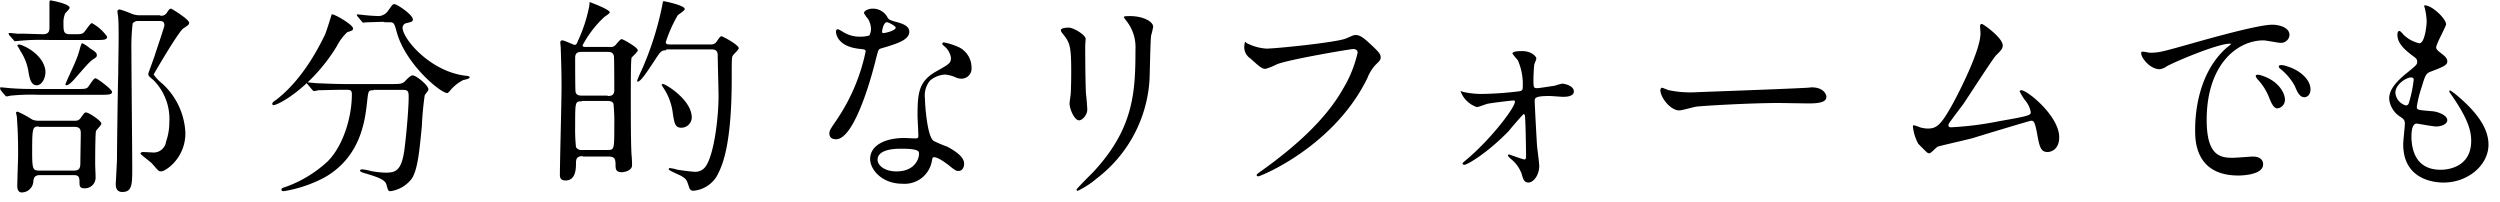 <svg xmlns="http://www.w3.org/2000/svg" xmlns:xlink="http://www.w3.org/1999/xlink" viewBox="0 0 346 28"><defs><style>.a{fill:#fff;}.b{clip-path:url(#a);}</style><clipPath id="a"><rect class="a" width="346" height="28" transform="translate(274 1310)"/></clipPath></defs><g class="b" transform="translate(-274 -1310)"><path d="M10.549,12.26c1.311,0,1.483,0,1.768-.456.627-.912.741-1.026.912-1.026.228,0,2.281,1.54,2.281,1.882,0,.4-.57.4-1.6.4H5.246a28.434,28.434,0,0,0-3.706.114c-.114,0-.513.114-.627.114s-.171-.114-.285-.228l-.57-.684A.333.333,0,0,0,0,12.146a.123.123,0,0,1,.114-.114c.228,0,1.14.114,1.311.114,1.426.114,2.623.114,3.991.114ZM6.443,5.474a28.434,28.434,0,0,0-3.706.114c-.114,0-.513.057-.627.057s-.171-.057-.285-.228l-.57-.627A.9.9,0,0,1,1.2,4.562c0-.057.057-.057.114-.057.228,0,1.14.114,1.311.114.228-.057,2.509.057,3.364.057.8,0,.855-.513.855-.912V.684c0-.627,0-.684.171-.684.057,0,2.623.456,2.623,1.026,0,.171-.57.684-.627.8a3.069,3.069,0,0,0-.228,1.254c0,1.2,0,1.6.912,1.6h.8c.855,0,.969-.114,1.14-.285.228-.228.855-1.254,1.083-1.254a6.184,6.184,0,0,1,2.11,1.882c0,.456-.513.456-1.6.456ZM10.378,16.65a.838.838,0,0,0,.8-.4c.513-.684.513-.741.741-.741.342,0,2.11,1.14,2.11,1.54,0,.228-.684.855-.741,1.026-.114.285-.114,4.22-.114,4.619,0,.285.057,1.483.057,1.768a1.481,1.481,0,0,1-1.6,1.54c-.513,0-.627-.285-.627-.684,0-.741,0-1.14-.8-1.14H5.531c-.8,0-.855.456-.912.8a1.621,1.621,0,0,1-1.6,1.6c-.627,0-.627-.741-.627-.912,0-.684.114-3.706.114-4.277,0-2.566-.057-3.535-.171-5.246,0-.114-.114-.513-.114-.57,0-.171.171-.171.228-.171a13.513,13.513,0,0,1,2,1.083,2.364,2.364,0,0,0,.912.171Zm-5.3-4.9c-.684,0-.969-.741-1.14-1.882a7.18,7.18,0,0,0-1.14-2.908,3.619,3.619,0,0,0-.4-.684c0-.114.114-.171.228-.171.456,0,3.307,1.254,3.649,3.535C6.386,10.663,5.816,11.746,5.075,11.746Zm.285,5.7c-.855,0-.912.171-.912,3.535,0,2.395.114,2.566.969,2.566h4.847c.855,0,.855-.57.855-1.2,0-.57.057-3.307.057-3.877,0-.456,0-.969-.855-.969H5.36ZM13.4,7.641c0,.171-.171.285-.342.4-.627.4-.8.627-2.509,2.566-.285.342-.969,1.14-1.369,1.14-.114,0-.114-.114-.114-.171,0-.114,1.14-2.509,1.311-2.965a12.963,12.963,0,0,0,.741-2.167c.171-.456.171-.513.285-.513a4.569,4.569,0,0,1,1.026.684C13.343,7.185,13.4,7.3,13.4,7.641ZM22.181,2.11a.89.89,0,0,0,.912-.4c.342-.513.4-.57.57-.57.114,0,2.509,1.483,2.509,1.939,0,.285-.114.342-.8.8s-4.106,6.329-4.106,6.386a6.17,6.17,0,0,0,1.2,1.254,9.794,9.794,0,0,1,3.193,6.843c0,3.478-2.737,5.3-3.364,5.3-.342,0-.4-.114-1.2-1.026-.228-.285-1.654-1.311-1.654-1.426,0-.171.228-.228.4-.228.114,0,1.026.057,1.2.057a1.734,1.734,0,0,0,1.939-1.483,8.159,8.159,0,0,0,.456-2.737,7.6,7.6,0,0,0-2.224-5.816c-.627-.513-.684-.57-.684-.855,0-.114.855-2.338.969-2.794.171-.513,1.254-3.706,1.254-3.877,0-.57-.285-.627-.741-.627H19.159a.9.9,0,0,0-.8.342,28.576,28.576,0,0,0-.171,3.934c0,2.566.114,13.742.114,16.023s0,3.364-1.369,3.364c-.912,0-.912-.8-.912-1.14,0-.057.171-3.079.171-3.478,0-1.654.114-10.093.171-11.746,0-.8.057-3.934.057-5.075,0-.57,0-1.939-.057-2.623,0-.171-.114-.8-.114-.912,0-.228.171-.285.342-.285a15.135,15.135,0,0,1,1.711.627,3.184,3.184,0,0,0,1.254.171h2.623Z" transform="translate(274 1310.057)"/><path d="M77.276,4.264c0,.285-.228.342-.8.513a7.3,7.3,0,0,0-1.483,2c-3.421,5.588-8.04,8.1-8.724,8.1A.151.151,0,0,1,66.1,14.7c0-.171.057-.228.627-.627,3.934-3.079,6.158-7.983,6.614-8.838.228-.456.969-2.908.969-2.908C74.539,2.154,77.276,3.751,77.276,4.264Zm2.851,8.553c-.741,0-.741.057-.912,1.6-.285,2.566-.855,7.641-5.93,10.492A18.273,18.273,0,0,1,67.7,26.788c-.114,0-.342,0-.342-.228,0-.171.171-.228.684-.4A16.869,16.869,0,0,0,73.8,22.625c2.167-2.224,3.307-6.158,3.307-9.237,0-.627-.285-.627-.741-.627h-.855c-1.083,0-2.509.057-3.022.057a3.723,3.723,0,0,1-.627.114c-.114,0-.171-.114-.285-.228L71,12.019c-.114-.114-.114-.171-.114-.171A.123.123,0,0,1,71,11.734c.228,0,1.083.114,1.311.114,1.426.057,2.623.114,3.991.114h6.386c1.311,0,1.483-.057,1.939-.57.456-.456.684-.627.912-.627.456,0,2.167,1.369,2.167,1.939,0,.171-.456.684-.513.8a42.2,42.2,0,0,0-.4,4.277c-.342,3.535-.57,5.93-1.369,7.242a4.52,4.52,0,0,1-2.965,1.768c-.342,0-.342-.114-.57-.912-.171-.684-1.2-1.026-2.68-1.483-.627-.171-.969-.285-.969-.456s.285-.171.342-.171a6.727,6.727,0,0,1,1.14.228,12.149,12.149,0,0,0,2.053.228c1.426,0,2.224-.285,2.623-3.307.285-2.281.57-5.645.57-7.128,0-.8-.057-1.026-.855-1.026H80.127ZM81.61,3.352c-.741,0-1.711.057-2.338.057-.114,0-.513.057-.57.057-.114,0-.114-.057-.228-.171l-.57-.684a.432.432,0,0,1-.114-.228c0-.057.057-.057.114-.057.171,0,1.026.114,1.2.114.342.057,1.54.114,1.768.114a1.7,1.7,0,0,0,1.254-.741c.57-.8.627-.912.855-.912.4,0,2.566,1.483,2.566,2.11,0,.285-.114.342-.855.513a.668.668,0,0,0-.57.627c0,1.54,3.877,6.158,8.838,6.671.114,0,.456.057.456.228s-.741.342-.855.342A5.76,5.76,0,0,0,90.79,12.76a1.721,1.721,0,0,1-.456.456c-.969,0-5.816-4.049-7.014-8.439-.342-1.254-.4-1.369-1.026-1.369H81.61Z" transform="translate(245.591 1309.67)"/><path d="M139.036,21.64c-.8,0-.912.4-.912.969,0,.684,0,2.395-1.426,2.395-.8,0-.8-.513-.8-.8,0-1.711.228-10.207.228-12.146,0-2.053-.057-3.706-.114-5.474,0-.114-.057-.513-.057-.627s0-.342.285-.342,1.54.627,1.711.627c.228,0,.342-.285.4-.456a21.27,21.27,0,0,0,1.54-4.562,3.968,3.968,0,0,0,.114-.912c.171.057,2.794,1.026,2.794,1.426,0,.171-.684.57-.8.684A14.879,14.879,0,0,0,139.036,6.3c0,.228.285.228.456.228h3.364a.827.827,0,0,0,.8-.342c.4-.456.627-.741.8-.741s2.224,1.14,2.224,1.54c0,.228-.741.855-.855,1.026-.114.228-.114,3.478-.114,5.588,0,2,0,6.671.114,7.983a12.163,12.163,0,0,1,.057,1.254c.057.8-1.026,1.026-1.426,1.026-.855,0-.855-.513-.855-1.026,0-.969-.228-1.14-1.083-1.14h-3.478Zm-.114-7.584c-.912,0-.912.057-.912,3.364a23.4,23.4,0,0,0,.114,2.965.81.81,0,0,0,.8.4h3.592c.912,0,.912-.114.912-3.421a24.329,24.329,0,0,0-.114-2.965c-.114-.342-.513-.4-.8-.4h-3.592Zm3.592-.741c.342,0,.912,0,.912-.8,0-.57,0-4.619-.057-4.733-.114-.57-.57-.57-.912-.57h-3.535c-.342,0-.912,0-.912.8,0,.57,0,4.619.057,4.733.114.513.57.513.912.513h3.535Zm8.1-6.329c-.684,0-.8.171-1.654,1.483-1.311,2-1.939,2.851-2.281,2.851a.2.2,0,0,1-.114-.057,14.2,14.2,0,0,1,.627-1.483,43.016,43.016,0,0,0,2.851-8.9c.114-.627.114-.684.228-.684s2.908.57,2.908,1.083c0,.228-.855.741-.969.855a19.21,19.21,0,0,0-1.654,3.706c0,.342.285.342.627.342h5.645a.96.96,0,0,0,.684-.285c.114-.114.513-.855.741-.855.171,0,2.395,1.2,2.395,1.654,0,.228-.741.855-.855,1.083-.114.285-.114.57-.114,3.079,0,9.751-1.426,12.374-2.11,13.628a4.241,4.241,0,0,1-3.136,1.939.575.575,0,0,1-.627-.4c-.342-1.026-.342-1.2-1.14-1.654-.285-.171-1.711-.741-1.711-.912a.182.182,0,0,1,.171-.171,6.63,6.63,0,0,1,1.026.228c.342.057,2,.285,2.395.285a1.7,1.7,0,0,0,1.483-.684c1.14-1.483,1.825-6.5,1.825-9.865,0-.8-.114-4.676-.114-5.588,0-.8-.57-.8-.912-.8h-6.215Zm3.535,9.294a1.448,1.448,0,0,1-1.426,1.426c-.855,0-.969-.513-1.2-2a7.94,7.94,0,0,0-1.2-3.364c-.285-.456-.342-.513-.342-.57s.114-.114.171-.114C150.44,11.6,154.147,13.828,154.147,16.28Z" transform="translate(215.592 1309.971)"/><path d="M207.059,4.737a2.908,2.908,0,0,0-.4-1.311,5.349,5.349,0,0,1-.57-.8c0-.342.627-.627,1.2-.627a2.286,2.286,0,0,1,2.11,1.311c.171.228.456.342,1.311.57.57.171,1.654.456,1.654,1.311,0,1.14-1.654,1.654-3.991,2.338-.285.114-.285.171-.57,1.2-.342,1.483-2.851,11.347-5.588,11.347-.8,0-.912-.513-.912-.8,0-.4.114-.57.969-1.825a26.405,26.405,0,0,0,4.049-9.523c0-.285-.228-.285-.627-.342-3.478-.285-3.478-2.338-3.478-2.395,0-.114.057-.342.228-.342.114,0,.228.057.8.4a4.193,4.193,0,0,0,2.281.627,3.935,3.935,0,0,0,1.311-.171A2.015,2.015,0,0,0,207.059,4.737Zm8.439,18.3a3.829,3.829,0,0,1-4.106,3.193c-2.794,0-4.448-1.939-4.448-3.421,0-1.882,2.053-2.908,4.733-2.908.228,0,1.311.057,1.54.057.285,0,.4-.057.4-.342,0-.456-.114-2.395-.114-2.794,0-3.193.171-4.79,2.623-6.158,1.825-1.026,2-1.14,2-1.882a2.6,2.6,0,0,0-.8-1.483c-.285-.228-.4-.342-.4-.456s.114-.171.228-.171a8.631,8.631,0,0,1,1.711.513,3.135,3.135,0,0,1,2.11,2.965,1.393,1.393,0,0,1-1.368,1.54,2.007,2.007,0,0,1-.684-.114,4.753,4.753,0,0,0-1.6-.456,3.493,3.493,0,0,0-2.11.855,3.26,3.26,0,0,0-.684,2.452c0,.741.285,5.246,1.2,5.873a16.83,16.83,0,0,0,1.882.8c.627.342,2.338,1.254,2.338,2.338,0,.513-.228,1.026-.8,1.026-.285,0-.456-.114-.912-.456-.8-.684-2.11-1.6-2.566-1.426C215.555,22.642,215.555,22.756,215.5,23.041Zm-4.22-1.654c-.684,0-3.307,0-3.307,1.54,0,.684.855,1.6,2.623,1.6,2.851,0,3.25-2.224,3.079-2.68S211.906,21.387,211.279,21.387Zm-.8-16.764c0-.228-1.026-.741-1.2-.741-.513,0-.684,1.2-.684,1.311a.574.574,0,0,0,.057.171C208.713,5.478,210.48,5.079,210.48,4.623Z" transform="translate(187.484 1309.198)"/><path d="M258.58,5.4c.684,0,2.338,1.026,2.338,1.54,0,.171-.057.8-.057.969,0,3.421.057,6.044.114,6.729.057.342.171,1.825.171,2.11,0,.741-.684,1.483-1.14,1.483-.627,0-1.311-1.54-1.311-2.338,0-.228.171-1.254.171-1.483.057-1.311.057-2.452.057-2.965,0-3.307-.171-3.934-1.026-5.018-.228-.285-.4-.456-.4-.684C257.439,5.568,257.9,5.4,258.58,5.4Zm8.04-.855c-.342-.456-.4-.513-.4-.57,0-.114,0-.171.855-.171,1.768,0,3.193.741,3.193,1.483a11.941,11.941,0,0,1-.285,1.2c-.114.8-.171,5.189-.228,6.215a18.594,18.594,0,0,1-7.3,13.571,12.027,12.027,0,0,1-2.623,1.711.151.151,0,0,1-.171-.171c0-.114,1.882-2,2.281-2.395,5.645-6.044,5.873-11.119,5.873-16.992A5.843,5.843,0,0,0,266.62,4.541Z" transform="translate(163.333 1308.424)"/><path d="M302.627,9.654a6.777,6.777,0,0,0,2.452.627c1.2,0,9.808-.855,11.062-1.426.912-.4,1.026-.456,1.255-.456.627,0,1.14.4,2,1.2,1.311,1.2,1.483,1.483,1.483,1.882s-.171.513-.684,1.026a5.569,5.569,0,0,0-1.14,1.825c-4.619,9.523-14.826,13.628-15.111,13.628-.171,0-.228-.114-.228-.171,0-.114.114-.171.4-.4,5.075-3.592,9.237-7.413,11.575-11.575a16.908,16.908,0,0,0,2-4.961c0-.513-.513-.513-.627-.513-.342,0-8.838,1.426-10.549,2.11a8.739,8.739,0,0,1-1.54.627c-.4,0-.57,0-2.11-1.426A1.865,1.865,0,0,1,302,10a3.415,3.415,0,0,1,.114-.684A1.16,1.16,0,0,0,302.627,9.654Z" transform="translate(144.204 1306.447)"/><path d="M354.842,17.945a11.681,11.681,0,0,0,2.68.285,47.233,47.233,0,0,0,4.9-.342c.57-.057.684-.171.684-.57a8.2,8.2,0,0,0-.684-3.763,8.73,8.73,0,0,1-.741-.912c0-.342,1.026-.342,1.369-.342,1.254,0,1.939.741,1.939,1.026,0,.171-.285.741-.285.855-.057.285-.114,1.6-.114,1.939,0,1.2,0,1.311.513,1.311.285,0,2-.285,2.452-.342a6.9,6.9,0,0,1,1.026-.285c.171,0,1.6.228,1.6,1.083,0,.741-1.2.741-1.483.741s-1.6-.114-1.882-.114c-2.053,0-2.053.285-2.053.741,0,.4.285,5.816.342,6.386.057.4.285,2.224.285,2.566,0,1.254-.8,2.281-1.483,2.281-.627,0-.741-.456-.969-1.254a4.8,4.8,0,0,0-1.311-1.882,2.644,2.644,0,0,1-.57-.57.151.151,0,0,1,.171-.171c.057,0,1.882.684,2.11.684s.228-.285.228-.513c0-.456-.057-5.132-.171-5.588a.182.182,0,0,0-.171-.171c-.057,0-1.711,1.882-2,2.281-2.908,3.022-5.759,4.733-6.215,4.733-.171,0-.228-.114-.228-.171,0-.114.114-.171.969-.912,3.193-2.794,6.272-6.843,6.272-7.641,0-.171-.057-.171-.228-.171-.342,0-3.079.342-3.592.456-.228.057-1.254.456-1.426.456a3.618,3.618,0,0,1-2.281-2.224A2.379,2.379,0,0,1,354.842,17.945Z" transform="translate(121.64 1304.771)"/><path d="M423.3,21.157c.171,0,.513-.057.627-.057,1.768,0,2.053,1.083,2.053,1.311,0,.8-1.2.912-2.452.912-.684,0-3.592-.057-4.163-.057-4.049,0-10.72.4-11.461.513-.342.057-1.939.513-2.281.513-1.254,0-2.623-1.825-2.623-2.794,0-.171.114-.342.228-.342s.855.342.969.342a14.361,14.361,0,0,0,3.592.285C408.816,21.727,419.023,21.385,423.3,21.157Z" transform="translate(100.796 1300.989)"/><path d="M469.546,20.012a44.731,44.731,0,0,0,6.728-.855c4.334-.741,4.334-.855,4.334-1.254a3.536,3.536,0,0,0-.855-1.711,11.57,11.57,0,0,1-.684-1.14c0-.114.114-.171.228-.171.855,0,5.246,3.592,5.246,6.5,0,1.939-1.426,2.053-1.6,2.053-.969,0-1.14-.741-1.483-2.68-.285-1.426-.4-1.654-.8-1.654-.171,0-6.786,2-8.04,2.395-.8.228-4.619,1.083-4.9,1.2-.228.114-.912.912-1.14.912-.285,0-.285-.057-1.54-1.311a6.534,6.534,0,0,1-.741-2.338c0-.114,0-.228.114-.228a3.767,3.767,0,0,1,.855.285,4.8,4.8,0,0,0,1.026.171c1.254,0,1.825-.4,3.421-3.25,1.311-2.395,3.934-7.7,3.934-9.922,0-.171-.057-.855-.057-.969,0-.171.057-.342.228-.342.228,0,2.908,1.939,2.908,2.965,0,.513-.342.8-.912,1.369-.456.456-3.82,5.7-4.562,6.786-.342.456-2,2.623-2,2.737C469.147,19.841,469.261,20.012,469.546,20.012Z" transform="translate(74.45 1307.607)"/><path d="M520.9,9.777c1.254,0,1.654-.114,5.7-1.254C529.226,7.782,535.9,5.9,537.836,5.9c1.026,0,2.395.4,2.395,1.426a1.172,1.172,0,0,1-1.2,1.083c-.4,0-2.053-.342-2.395-.342-3.706,0-7.869,3.421-7.869,11.005,0,4.9,1.825,5.246,3.592,5.246.456,0,2.509-.171,2.794-.171.912,0,1.425.4,1.425,1.083,0,1.54-3.25,1.54-3.421,1.54-5.987,0-5.987-4.9-5.987-6.272,0-1.311.057-7.47,4.22-11.29.114-.114.741-.57.741-.627s-.114-.057-.171-.057c-1.711,0-7.755,2.566-8.724,3.136a2.179,2.179,0,0,1-.969.4c-1.483,0-2.851-1.939-2.509-2.395C519.874,9.549,520.729,9.777,520.9,9.777Zm18.7,6.5a1.187,1.187,0,0,1-1.026,1.2c-.513,0-.8-.57-1.254-1.711a7.784,7.784,0,0,0-1.483-2.281,1.165,1.165,0,0,1-.285-.513c0-.171.342-.171.57-.114C538.634,13.541,539.6,15.309,539.6,16.278Zm3.535-1.426c0,.741-.456,1.083-.855,1.083-.684,0-1.026-.855-1.312-1.54a7.806,7.806,0,0,0-1.939-2.338c-.171-.114-.285-.228-.285-.4s.342-.171.4-.171a2.829,2.829,0,0,1,.741.171C541.656,12.172,543.139,13.484,543.139,14.852Z" transform="translate(50.637 1307.521)"/><path d="M587.769,3.819c0,.285-1.369,2.737-1.369,3.193,0,.228.171.4.513.684.684.513,1.026.8,1.026,1.254s-.342.684-2.167,1.369c-.8.285-.855.456-1.426,2.338a15.26,15.26,0,0,0-.627,2.566c0,.456.114.456,2.167.627.684.057,2.053.513,2.053,1.254,0,.513-.8.855-1.54.855-.456,0-2.566-.4-2.68-.4-.741,0-.741,1.369-.741,2,.057,1.311.4,4.391,4.048,4.391,1.254,0,4.22-.513,4.22-3.991,0-1.254-.285-2.908-2.908-6.614a.368.368,0,0,1-.114-.285c0-.285.627.285.741.342,3.364,2.737,4.676,5.018,4.676,7.071,0,2.794-2.794,5.246-6.215,5.246-.57,0-5.588,0-5.588-5.3,0-.456.228-2.452.228-2.851,0-.342-.057-.57-.57-.912a3.316,3.316,0,0,1-1.6-2.509c0-.855.342-1.825,2.167-3.364,1.54-1.254,1.711-1.369,1.711-1.768s-.171-.513-.8-.969c-.855-.684-1.939-1.54-1.939-2.794,0-.228.057-.513.285-.513.171,0,.627.627.741.684a4.623,4.623,0,0,0,2,1.026c.8,0,1.026-2.623,1.026-3.022a9.29,9.29,0,0,0-.285-1.939.62.62,0,0,1-.057-.285C585.716,1.082,587.769,3.021,587.769,3.819Zm-4.847,7.356c-.684,0-2.167.969-2.167,2.11a1.97,1.97,0,0,0,1.483,1.768.469.469,0,0,0,.342-.228,16.6,16.6,0,0,0,.684-3.136C583.321,11.46,583.321,11.175,582.922,11.175Z" transform="translate(24.766 1309.545)"/></g></svg>